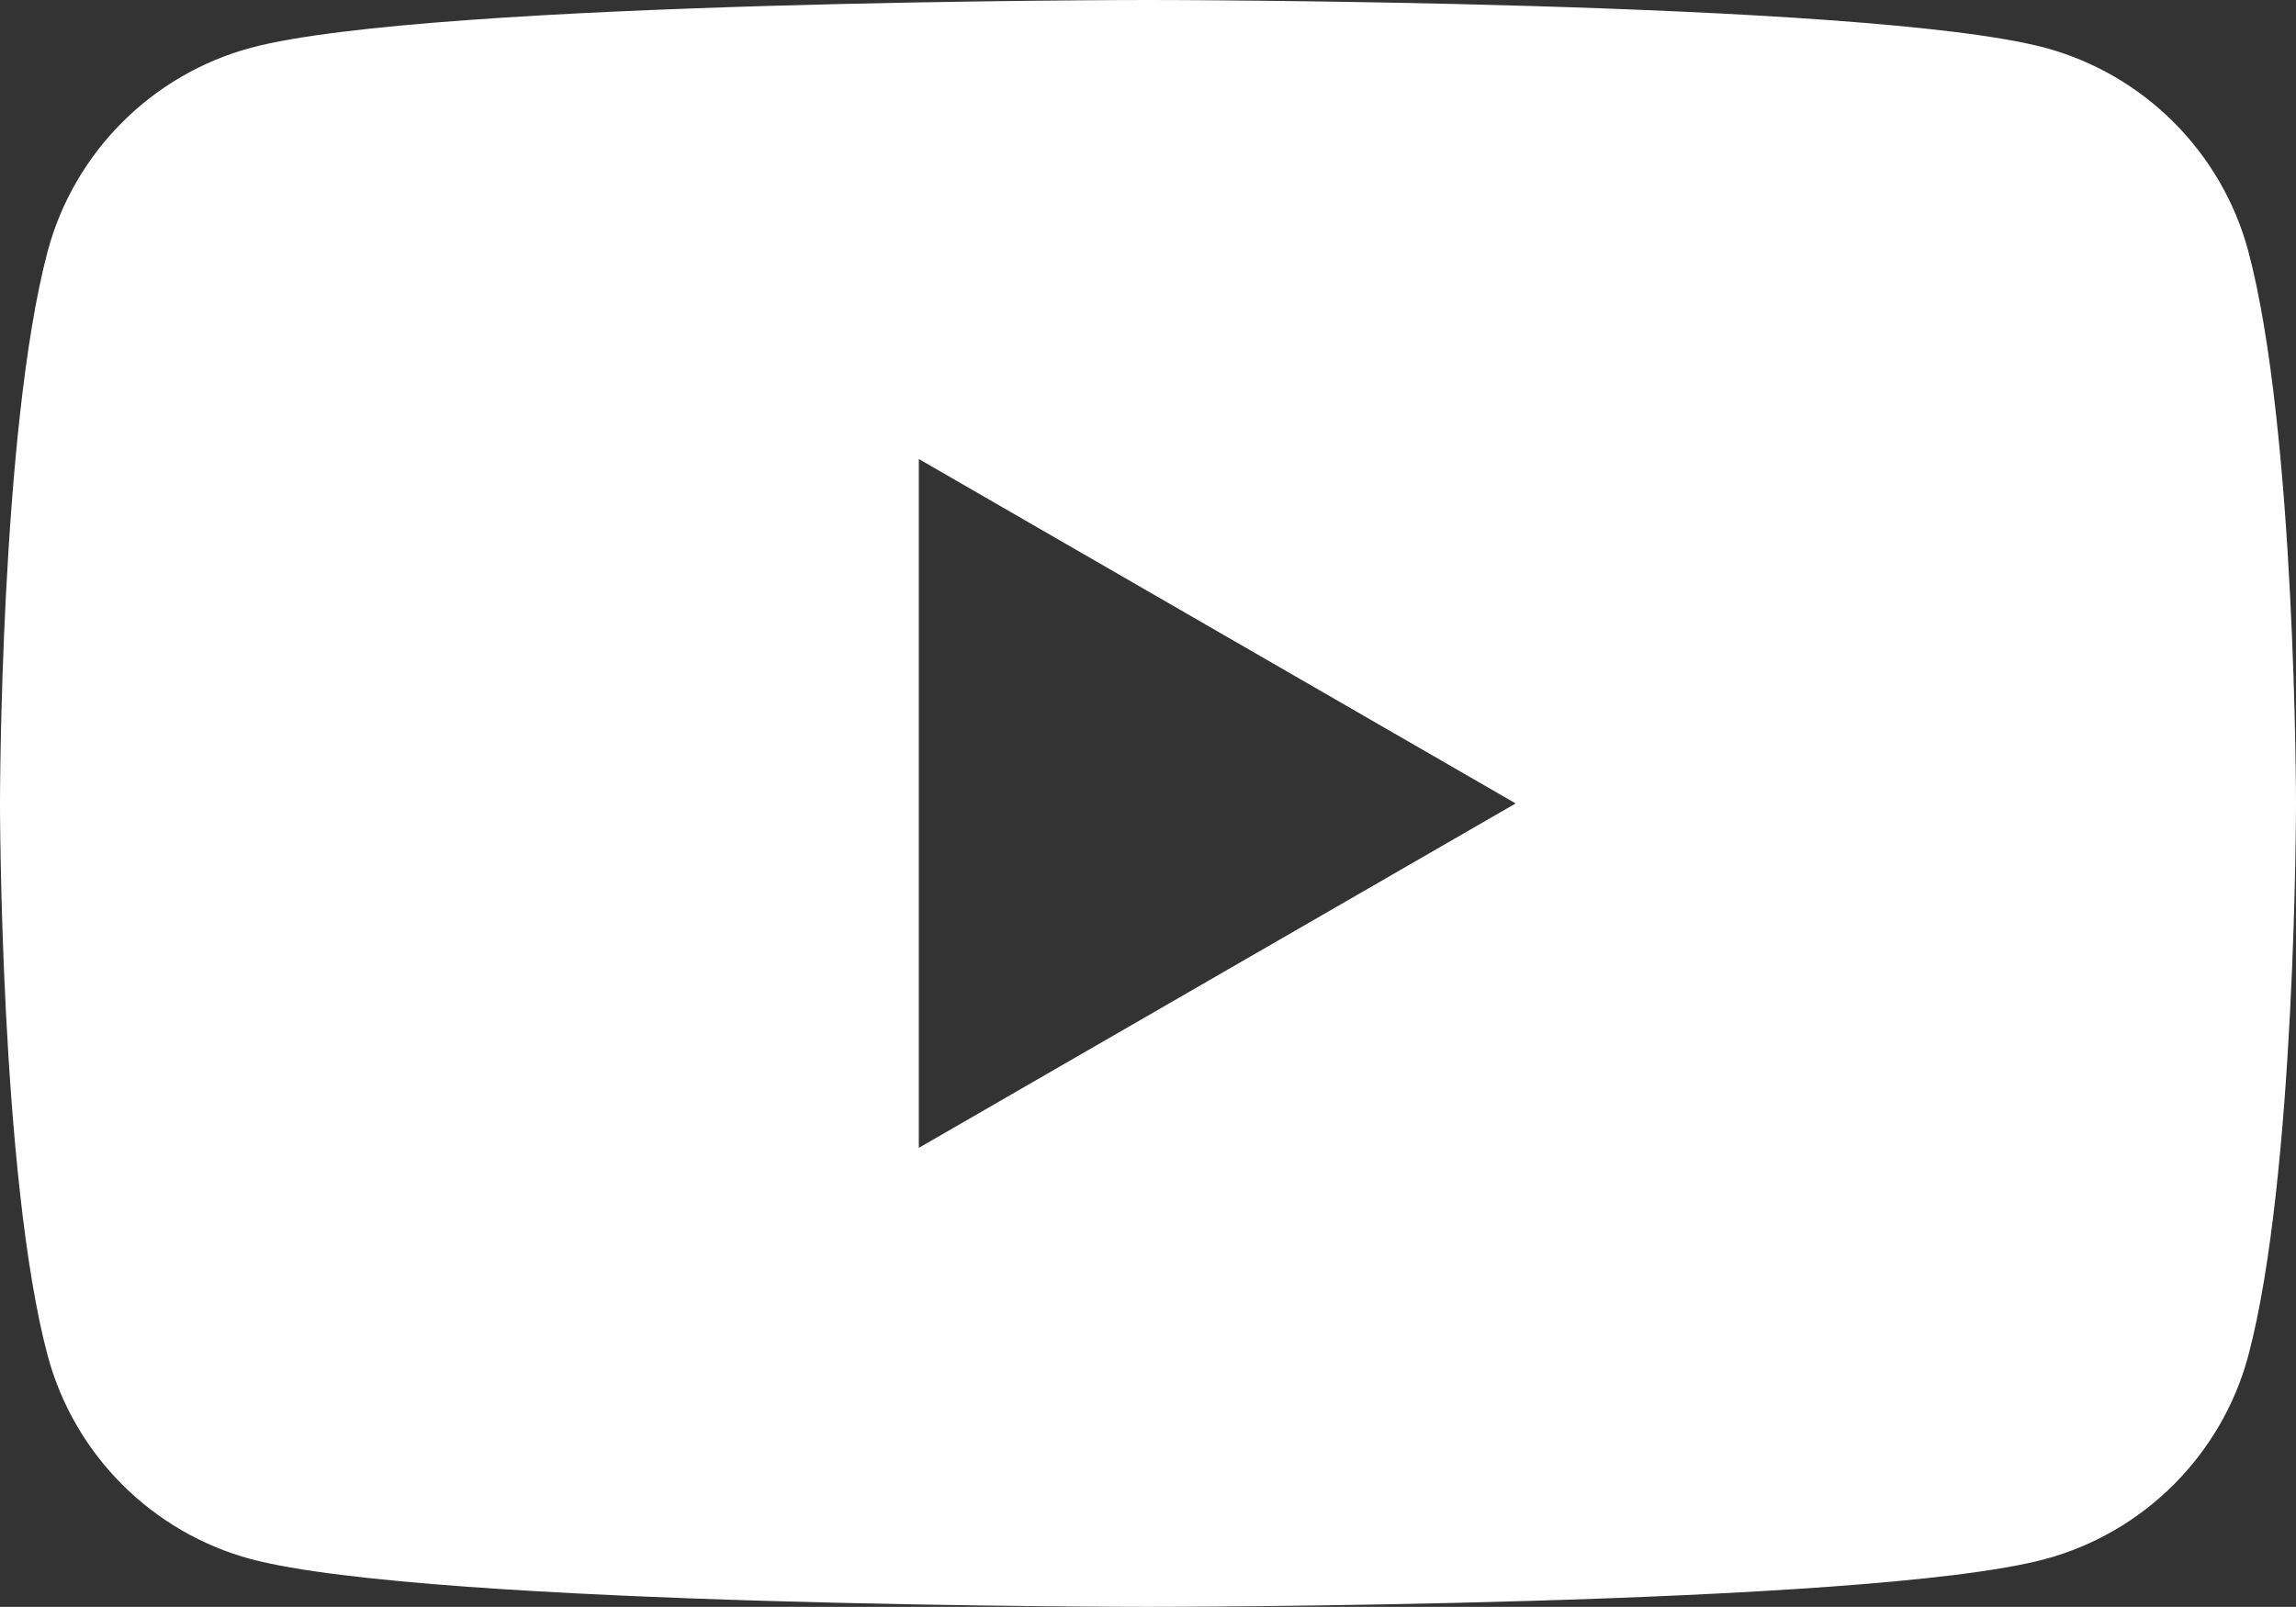 <?xml version="1.0" encoding="UTF-8"?>
<svg id="_レイヤー_2" data-name="レイヤー 2" xmlns="http://www.w3.org/2000/svg" viewBox="0 0 33.66 23.56">
  <rect x="0" y="0" width="33.66" height="23.56" fill="#333333" stroke="none"/>
  <defs>
    <style>
      .cls-1 {
        fill: #fff;
      }
    </style>
  </defs>
  <g id="_フッター" data-name="フッター">
    <path class="cls-1" d="M32.96,3.68c-.39-1.45-1.53-2.59-2.98-2.98-2.63-.7-13.15-.7-13.15-.7,0,0-10.53,0-13.15.7-1.45.39-2.59,1.53-2.98,2.98-.7,2.63-.7,8.1-.7,8.1,0,0,0,5.48.7,8.1.39,1.45,1.53,2.59,2.98,2.98,2.63.7,13.15.7,13.15.7,0,0,10.53,0,13.15-.7,1.45-.39,2.59-1.53,2.98-2.98.7-2.63.7-8.1.7-8.1,0,0,0-5.48-.7-8.1ZM13.47,16.83V6.73l8.75,5.05-8.75,5.05Z"/>
  </g>
</svg>